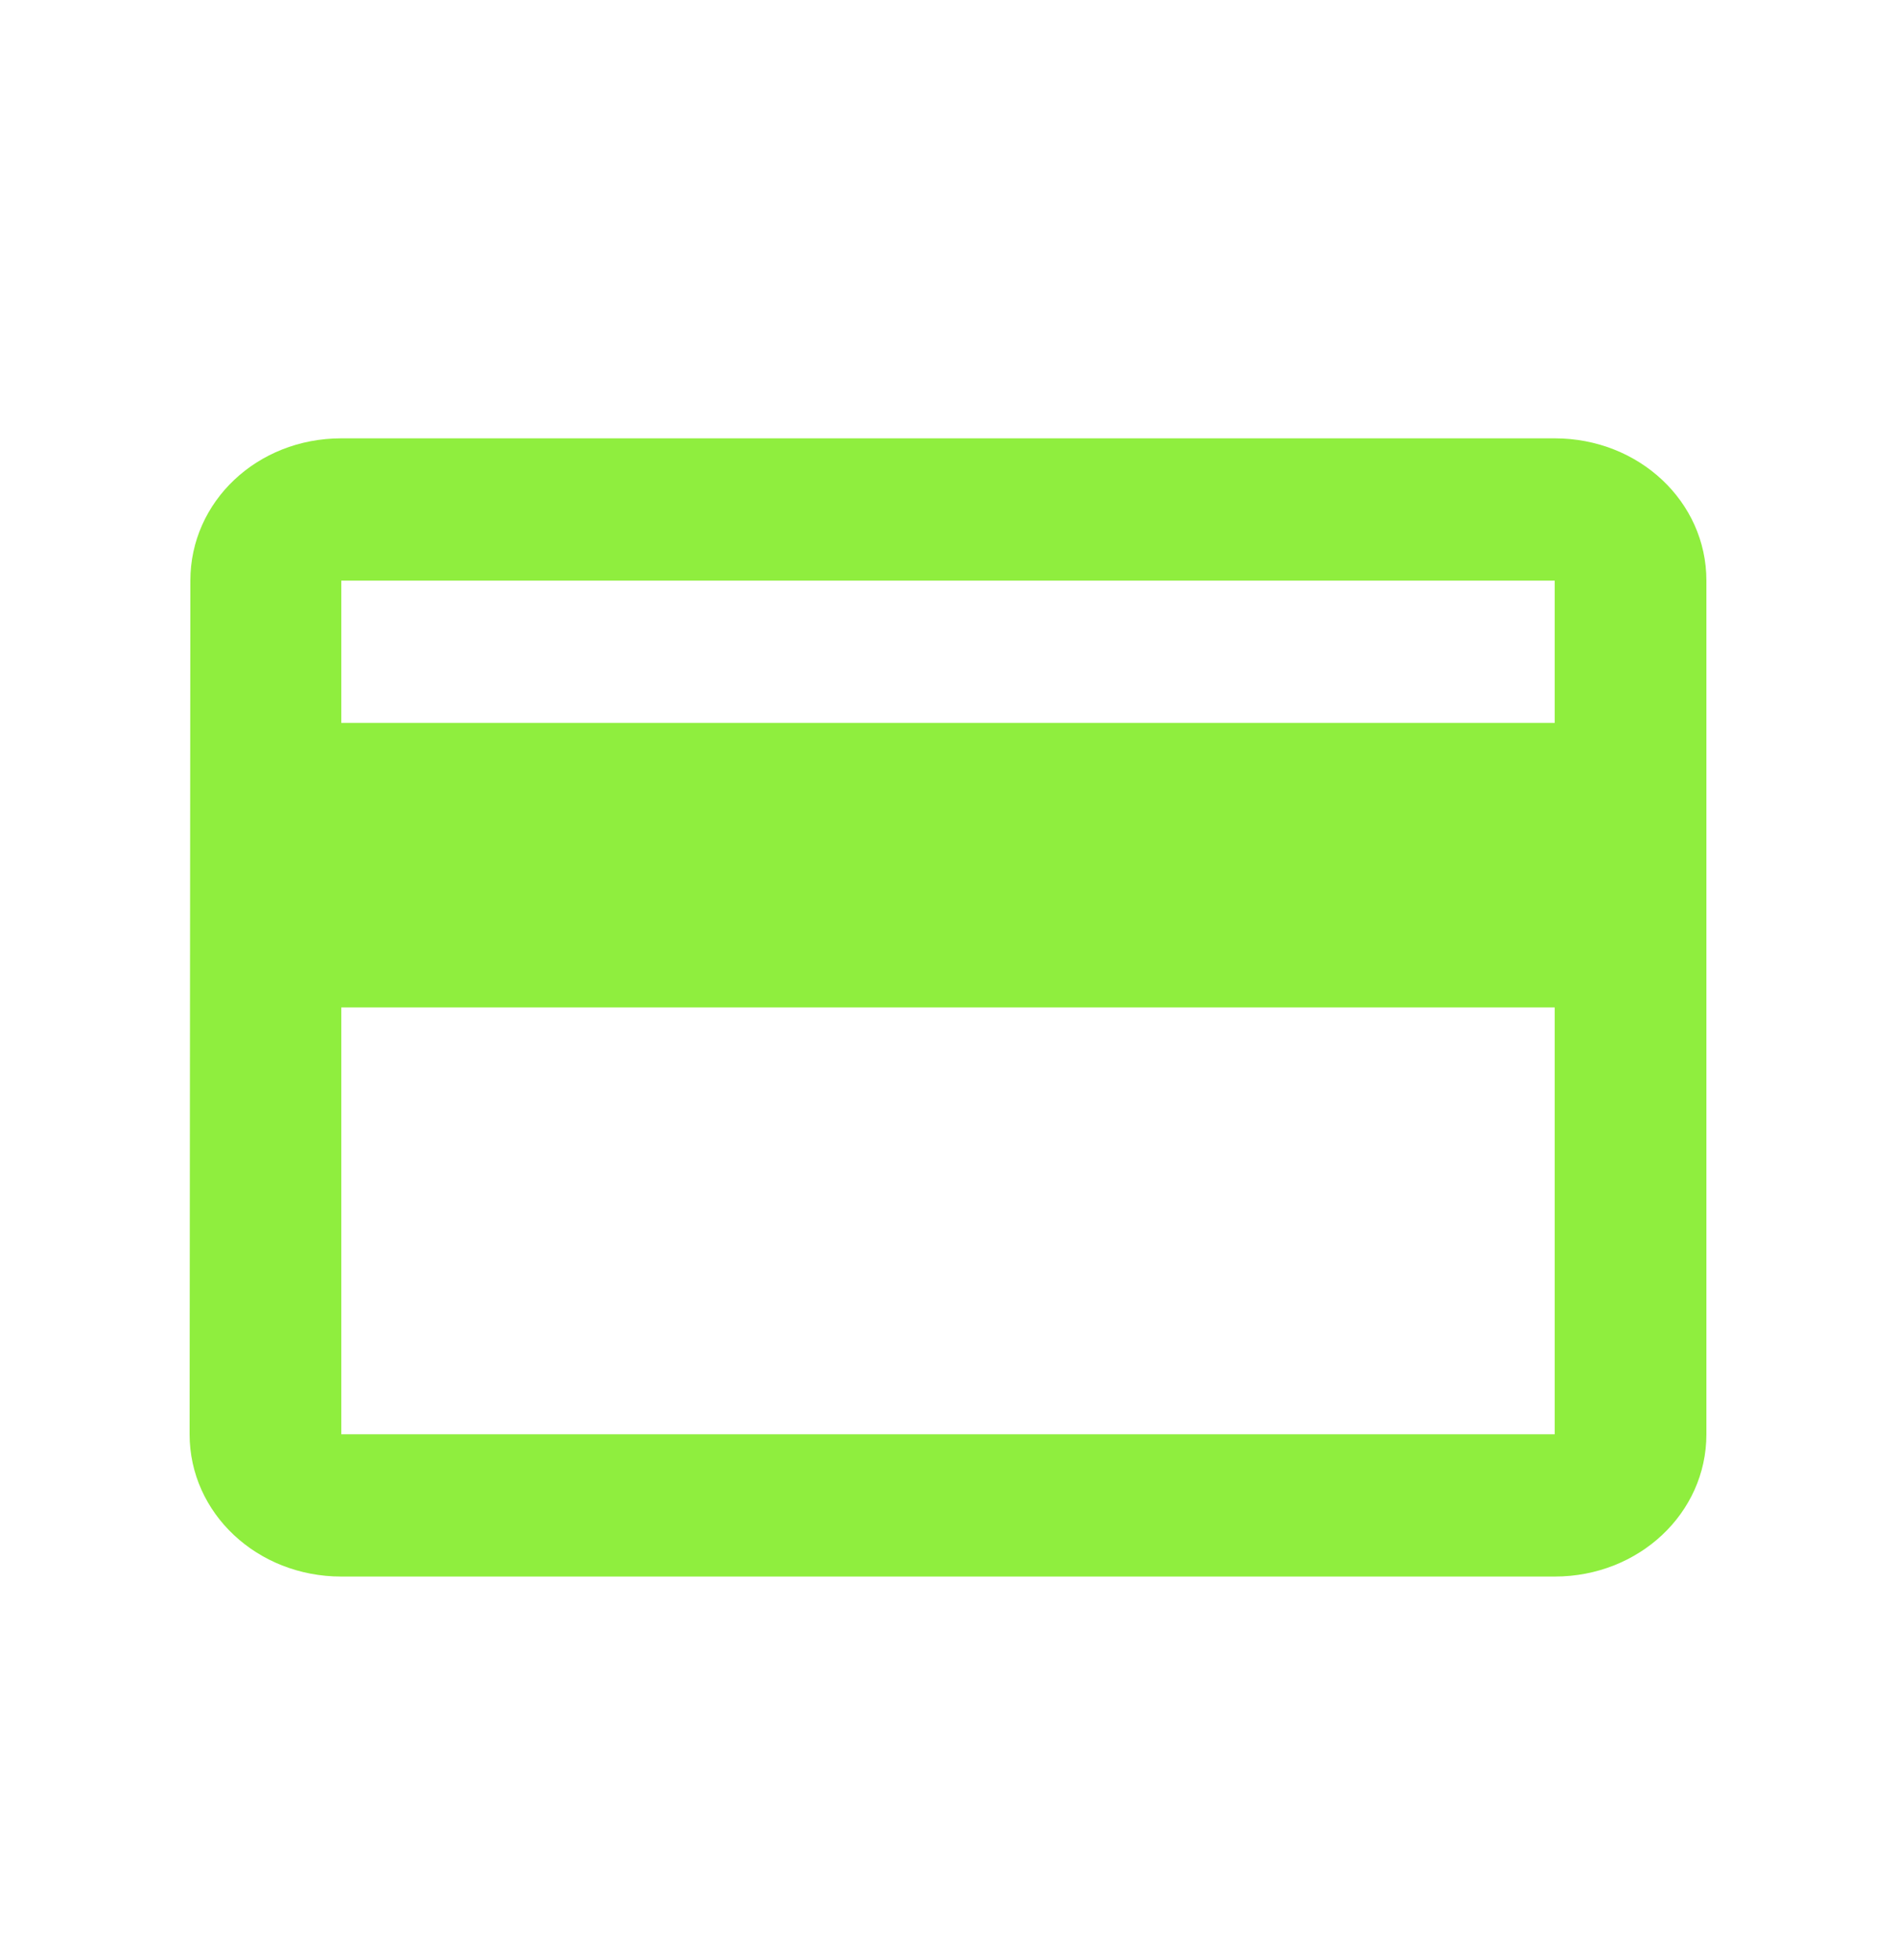 <svg xmlns="http://www.w3.org/2000/svg" fill="none" viewBox="0 0 30 31" height="31" width="30">
<path fill="#8FEE3E" d="M24.6 6.932H5.4C4.068 6.932 3.012 7.933 3.012 9.182L3 22.682C3 23.93 4.068 24.932 5.4 24.932H24.6C25.932 24.932 27 23.93 27 22.682V9.182C27 7.933 25.932 6.932 24.6 6.932ZM24.6 22.682H5.4V15.932H24.6V22.682ZM24.6 11.432H5.4V9.182H24.6V11.432Z"></path>
</svg>
